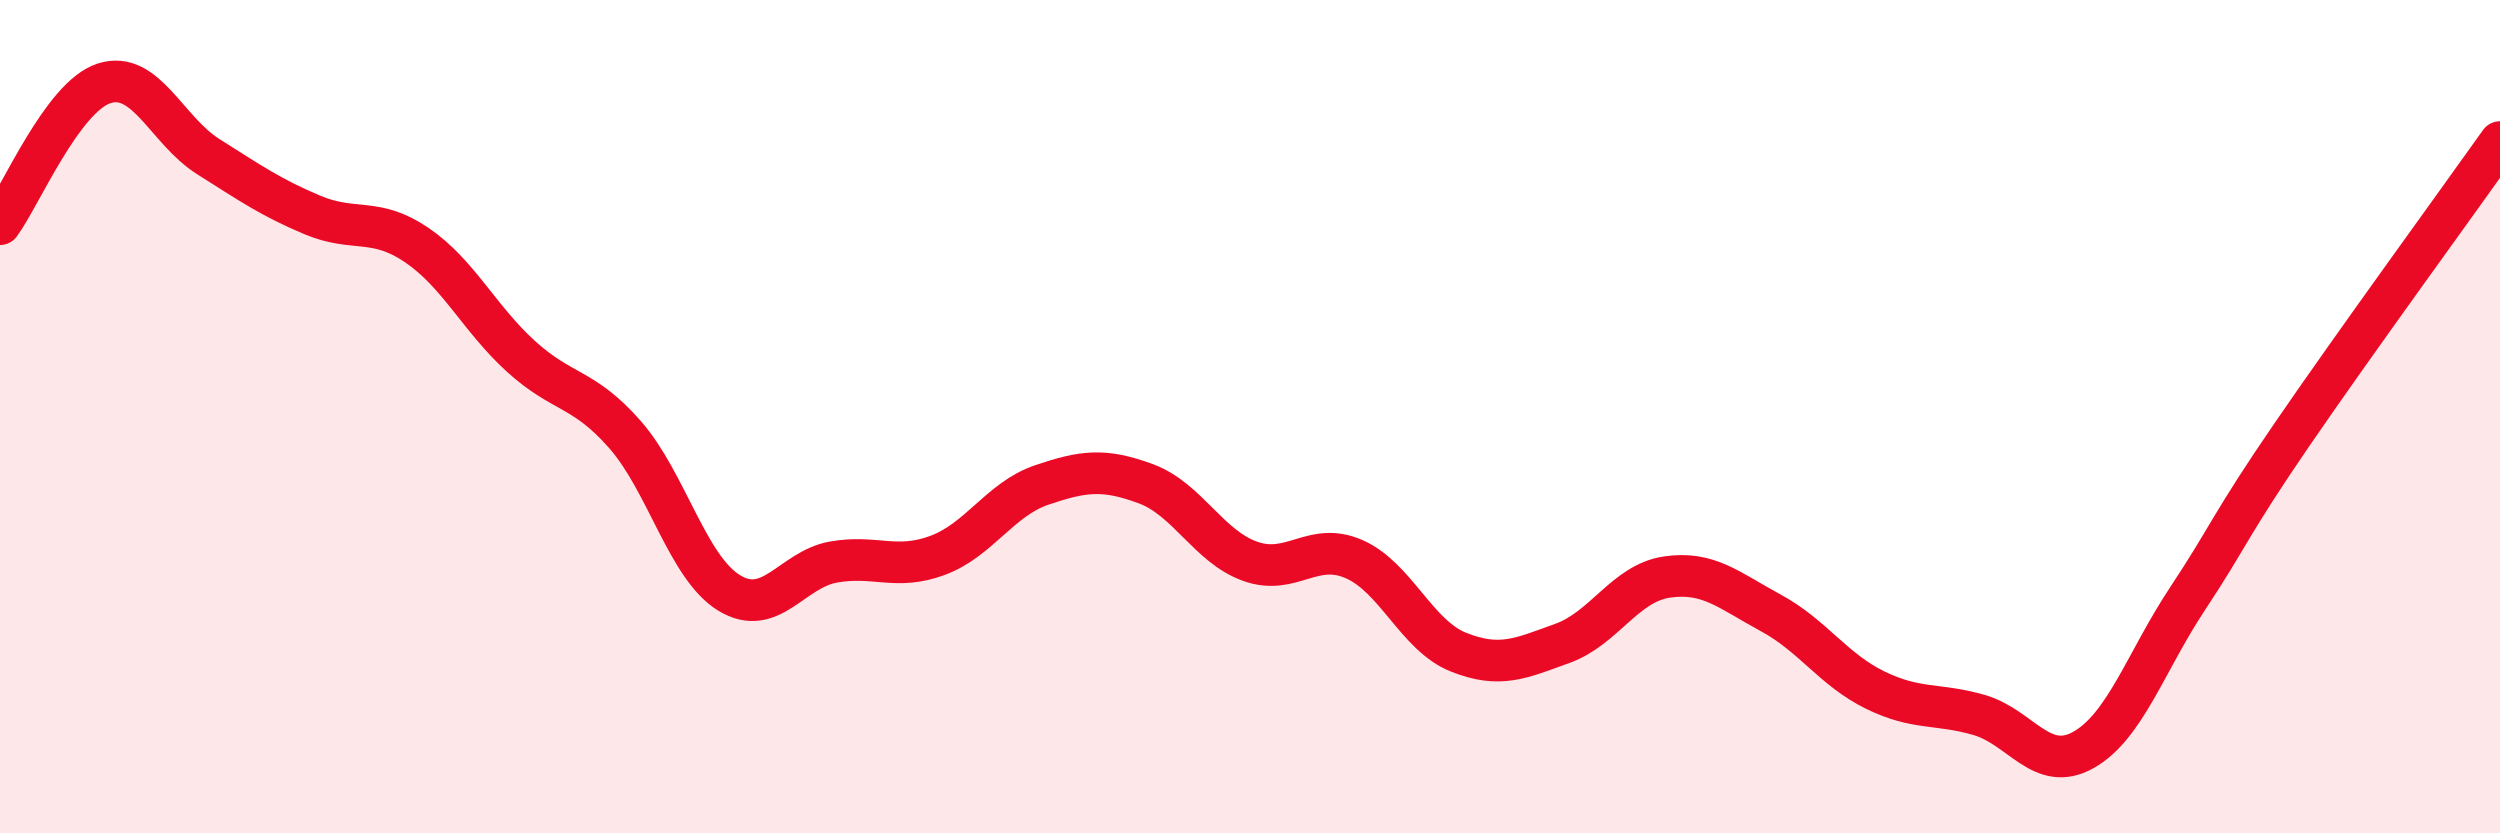 
    <svg width="60" height="20" viewBox="0 0 60 20" xmlns="http://www.w3.org/2000/svg">
      <path
        d="M 0,5.38 C 0.5,4.7 1.5,2.32 2.5,2 C 3.5,1.68 4,3.13 5,3.76 C 6,4.39 6.5,4.74 7.5,5.16 C 8.5,5.58 9,5.2 10,5.88 C 11,6.56 11.5,7.64 12.5,8.55 C 13.5,9.46 14,9.29 15,10.43 C 16,11.57 16.5,13.62 17.5,14.23 C 18.5,14.84 19,13.67 20,13.49 C 21,13.31 21.5,13.7 22.5,13.33 C 23.5,12.96 24,11.98 25,11.64 C 26,11.3 26.5,11.24 27.5,11.61 C 28.5,11.98 29,13.11 30,13.47 C 31,13.83 31.5,12.98 32.5,13.42 C 33.5,13.86 34,15.25 35,15.65 C 36,16.05 36.5,15.8 37.5,15.44 C 38.5,15.08 39,14 40,13.85 C 41,13.7 41.5,14.17 42.5,14.71 C 43.5,15.25 44,16.07 45,16.56 C 46,17.05 46.5,16.87 47.5,17.16 C 48.5,17.45 49,18.56 50,18 C 51,17.44 51.5,15.88 52.5,14.37 C 53.5,12.86 53.5,12.63 55,10.44 C 56.5,8.25 59,4.82 60,3.41L60 20L0 20Z"
        fill="#EB0A25"
        opacity="0.1"
        stroke-linecap="round"
        stroke-linejoin="round"
      />
      <path
        d="M 0,5.38 C 0.5,4.7 1.5,2.32 2.5,2 C 3.5,1.68 4,3.13 5,3.76 C 6,4.39 6.5,4.74 7.5,5.16 C 8.5,5.58 9,5.2 10,5.88 C 11,6.56 11.5,7.64 12.5,8.55 C 13.5,9.46 14,9.29 15,10.43 C 16,11.57 16.5,13.62 17.5,14.23 C 18.5,14.84 19,13.67 20,13.49 C 21,13.31 21.5,13.7 22.5,13.33 C 23.5,12.96 24,11.98 25,11.64 C 26,11.3 26.5,11.24 27.5,11.61 C 28.5,11.98 29,13.11 30,13.47 C 31,13.83 31.5,12.98 32.5,13.42 C 33.5,13.86 34,15.25 35,15.65 C 36,16.05 36.5,15.8 37.5,15.44 C 38.5,15.08 39,14 40,13.85 C 41,13.7 41.5,14.17 42.5,14.71 C 43.5,15.25 44,16.07 45,16.56 C 46,17.05 46.5,16.87 47.5,17.16 C 48.5,17.45 49,18.56 50,18 C 51,17.44 51.5,15.88 52.5,14.37 C 53.5,12.86 53.5,12.63 55,10.44 C 56.5,8.25 59,4.82 60,3.41"
        stroke="#EB0A25"
        stroke-width="1"
        fill="none"
        stroke-linecap="round"
        stroke-linejoin="round"
      />
    </svg>
  